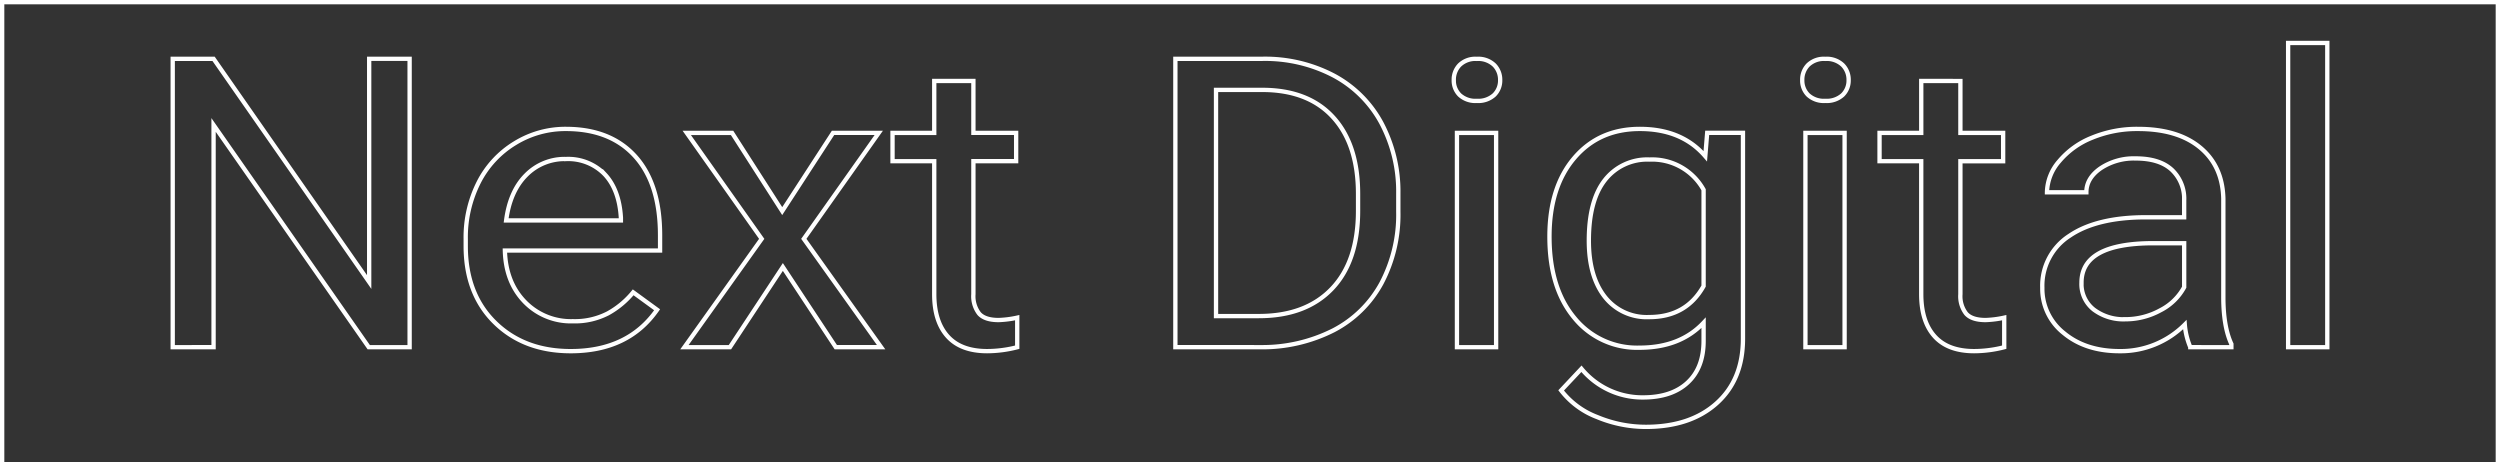 <svg xmlns="http://www.w3.org/2000/svg" width="579" height="108" viewBox="0 0 579 108">
  <rect x="0" y="0" width="579" height="108" fill="#333333" stroke="none"/>
  <g id="グループ_180" data-name="グループ 180" transform="translate(-409 -245)">
    <g id="グループ_179" data-name="グループ 179">
      <path id="パス_9156" data-name="パス 9156" d="M71.866-84.041H62.4L26.462-135.509v51.468H17V-150.83h9.463L62.5-99.133v-51.7h9.365Zm37.313.917q-10.787,0-17.553-6.628t-6.766-17.729v-1.56a28.178,28.178,0,0,1,3.015-13.188,22.521,22.521,0,0,1,8.434-9.083,22.268,22.268,0,0,1,11.743-3.28q10.346,0,16.083,6.376t5.737,18.257v3.532H93.93q.2,7.339,4.585,11.858A14.884,14.884,0,0,0,109.67-90.05a16.673,16.673,0,0,0,8.139-1.835,20.075,20.075,0,0,0,5.835-4.862l5.541,4.037Q122.516-83.124,109.179-83.124Zm-1.128-44.5a12.5,12.5,0,0,0-9.218,3.739q-3.726,3.739-4.609,10.482H120.8v-.642q-.392-6.468-3.726-10.023A11.774,11.774,0,0,0,108.052-127.619Zm50.111,12.064,11.768-18.119h10.591l-17.357,24.541,17.9,25.092H170.568L158.31-102.619,146.052-84.041H135.51l17.9-25.092-17.357-24.541h10.493Zm44.276-30.138v12.018h9.9v6.56h-9.9V-96.3a6.575,6.575,0,0,0,1.324,4.478q1.324,1.493,4.511,1.493a23.392,23.392,0,0,0,4.315-.55v6.841a28.159,28.159,0,0,1-6.963.912q-6.08,0-9.169-3.44t-3.089-9.771v-30.78h-9.659v-6.56h9.659v-12.018Zm46.777,61.651V-150.83h20.152a34.22,34.22,0,0,1,16.475,3.853A26.88,26.88,0,0,1,296.9-136.014a33.8,33.8,0,0,1,3.947,16.33v4.266a33.9,33.9,0,0,1-3.9,16.56,26.486,26.486,0,0,1-11.13,10.917,36.411,36.411,0,0,1-16.842,3.9Zm9.414-59.587v52.385h9.9q10.885,0,16.941-6.336t6.055-18.044v-3.9q0-11.386-5.712-17.7t-16.205-6.4ZM323.5-84.041h-9.071v-49.633H323.5Zm-9.806-61.865a4.876,4.876,0,0,1,1.348-3.486,5.253,5.253,0,0,1,4-1.422,5.336,5.336,0,0,1,4.021,1.422,4.829,4.829,0,0,1,1.373,3.486,4.674,4.674,0,0,1-1.373,3.44,5.441,5.441,0,0,1-4.021,1.376,5.355,5.355,0,0,1-4-1.376A4.719,4.719,0,0,1,313.692-145.907Zm90.513,61.865h-9.071v-49.633h9.071ZM394.4-145.907a4.876,4.876,0,0,1,1.348-3.486,5.253,5.253,0,0,1,4-1.422,5.337,5.337,0,0,1,4.021,1.422,4.829,4.829,0,0,1,1.373,3.486,4.674,4.674,0,0,1-1.373,3.44,5.441,5.441,0,0,1-4.021,1.376,5.355,5.355,0,0,1-4-1.376A4.719,4.719,0,0,1,394.4-145.907Zm36.627.214v12.018h9.9v6.56h-9.9V-96.3a6.575,6.575,0,0,0,1.324,4.478q1.324,1.493,4.511,1.493a23.392,23.392,0,0,0,4.315-.55v6.841a28.16,28.16,0,0,1-6.963.912q-6.08,0-9.169-3.44t-3.089-9.771v-30.78H412.3v-6.56h9.659v-12.018Zm53.249,61.651A16.883,16.883,0,0,1,483-89.271a20.914,20.914,0,0,1-15.1,6.147q-7.845,0-12.871-4.151A13.072,13.072,0,0,1,450-97.8a13.745,13.745,0,0,1,6.3-12.041q6.3-4.289,17.725-4.289h8.826v-3.9a9.2,9.2,0,0,0-2.844-7.087q-2.844-2.638-8.384-2.638a13.872,13.872,0,0,0-8.139,2.294q-3.285,2.294-3.285,5.55h-9.12a11.262,11.262,0,0,1,2.819-7.179,19.138,19.138,0,0,1,7.649-5.482,27.263,27.263,0,0,1,10.616-2.018q9.169,0,14.366,4.289t5.394,11.812v22.844q0,6.835,1.863,10.872v.734Zm-15.053-6.468a16.789,16.789,0,0,0,8.09-2.064,12.9,12.9,0,0,0,5.541-5.367v-10.183h-7.11q-16.671,0-16.671,9.128a7.507,7.507,0,0,0,2.844,6.239A11.425,11.425,0,0,0,469.222-90.509ZM516-84.041h-9.071V-154.5H516Z" transform="translate(432.001 409.451)" fill="none" stroke="#fff" stroke-width="1"/>
      <g id="長方形_8730" data-name="長方形 8730" transform="translate(409 245)" fill="none" stroke="#fff" stroke-width="1">
        <rect width="579" height="108" stroke="none"/>
        <rect x="0.5" y="0.5" width="578" height="107" fill="none"/>
      </g>
    </g>
    <path id="パス_9157" data-name="パス 9157" d="M335.855-109.665q0-11.425,5.737-18.176t15.2-6.751q9.708,0,15.151,6.322l.441-5.419h8.286V-86q0,9.483-6.1,14.947t-16.4,5.464a29.277,29.277,0,0,1-11.228-2.258,19.112,19.112,0,0,1-8.385-6.187l4.707-5.012a18.29,18.29,0,0,0,14.268,6.638q6.619,0,10.321-3.432t3.7-9.664v-4.2q-5.443,5.78-14.857,5.78a18.687,18.687,0,0,1-15.077-6.909Q335.855-97.744,335.855-109.665Zm9.12.948q0,8.264,3.677,12.983a12.309,12.309,0,0,0,10.3,4.719q8.581,0,12.6-7.18V-120.5a13.624,13.624,0,0,0-12.5-7,12.422,12.422,0,0,0-10.346,4.741Q344.975-118.019,344.975-108.717Z" transform="translate(432.001 409.451)" fill="none" stroke="#fff" stroke-width="1"/>
  </g>
</svg>
